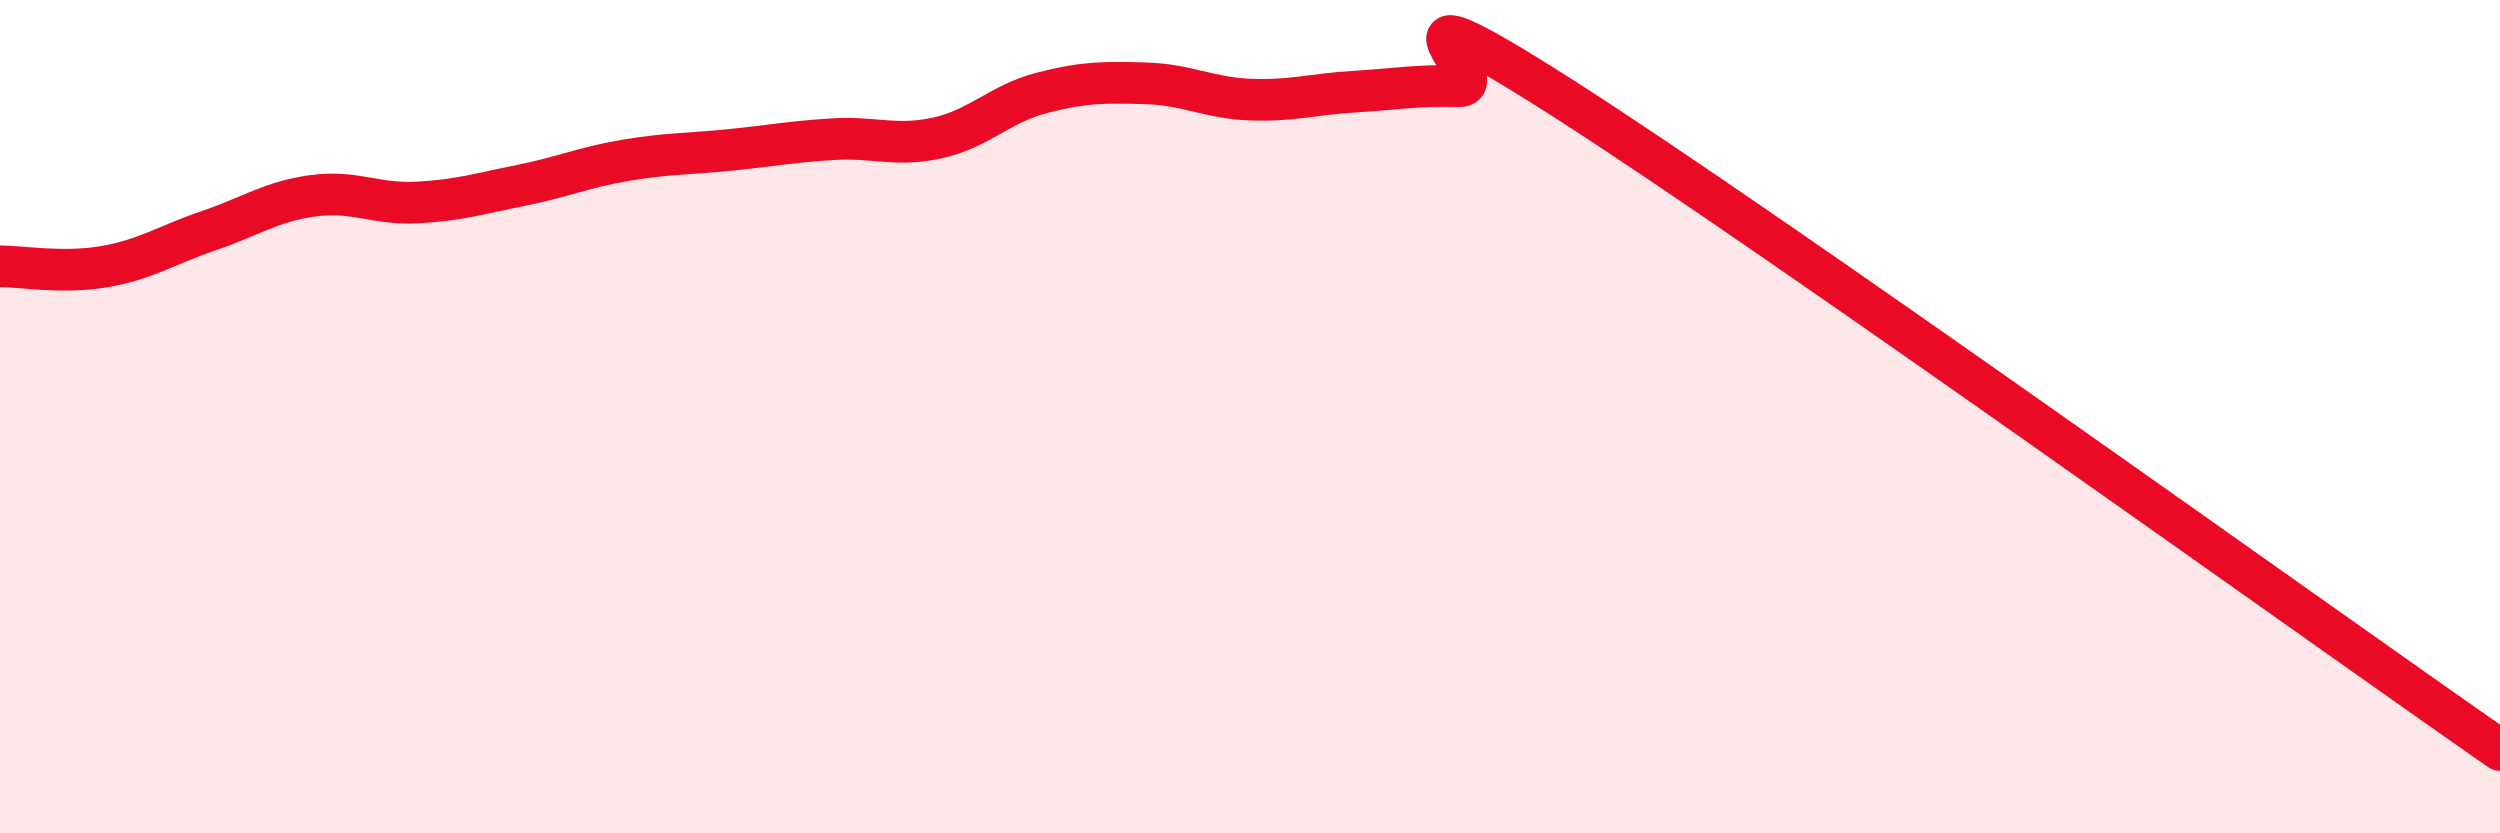 
    <svg width="60" height="20" viewBox="0 0 60 20" xmlns="http://www.w3.org/2000/svg">
      <path
        d="M 0,6.39 C 0.5,6.39 1.5,6.57 2.5,6.4 C 3.5,6.23 4,5.88 5,5.54 C 6,5.2 6.5,4.84 7.5,4.7 C 8.5,4.56 9,4.91 10,4.86 C 11,4.81 11.5,4.65 12.5,4.45 C 13.5,4.25 14,4.02 15,3.85 C 16,3.68 16.5,3.7 17.5,3.6 C 18.5,3.5 19,3.4 20,3.34 C 21,3.28 21.5,3.53 22.5,3.31 C 23.5,3.09 24,2.49 25,2.23 C 26,1.97 26.5,1.97 27.5,2 C 28.5,2.03 29,2.35 30,2.39 C 31,2.43 31.5,2.26 32.5,2.2 C 33.5,2.14 34,2.04 35,2.07 C 36,2.1 32.5,-0.84 37.5,2.35 C 42.5,5.54 55.5,14.87 60,18L60 20L0 20Z"
        fill="#EB0A25"
        opacity="0.1"
        stroke-linecap="round"
        stroke-linejoin="round"
      />
      <path
        d="M 0,6.39 C 0.5,6.39 1.5,6.57 2.5,6.4 C 3.5,6.23 4,5.88 5,5.54 C 6,5.2 6.5,4.84 7.5,4.7 C 8.5,4.56 9,4.91 10,4.86 C 11,4.81 11.5,4.65 12.5,4.45 C 13.5,4.25 14,4.02 15,3.85 C 16,3.68 16.5,3.7 17.5,3.6 C 18.5,3.5 19,3.4 20,3.34 C 21,3.28 21.5,3.53 22.5,3.31 C 23.5,3.09 24,2.49 25,2.23 C 26,1.97 26.5,1.97 27.5,2 C 28.5,2.03 29,2.35 30,2.39 C 31,2.43 31.5,2.26 32.5,2.2 C 33.5,2.14 34,2.04 35,2.07 C 36,2.1 32.5,-0.84 37.5,2.35 C 42.5,5.54 55.5,14.87 60,18"
        stroke="#EB0A25"
        stroke-width="1"
        fill="none"
        stroke-linecap="round"
        stroke-linejoin="round"
      />
    </svg>
  